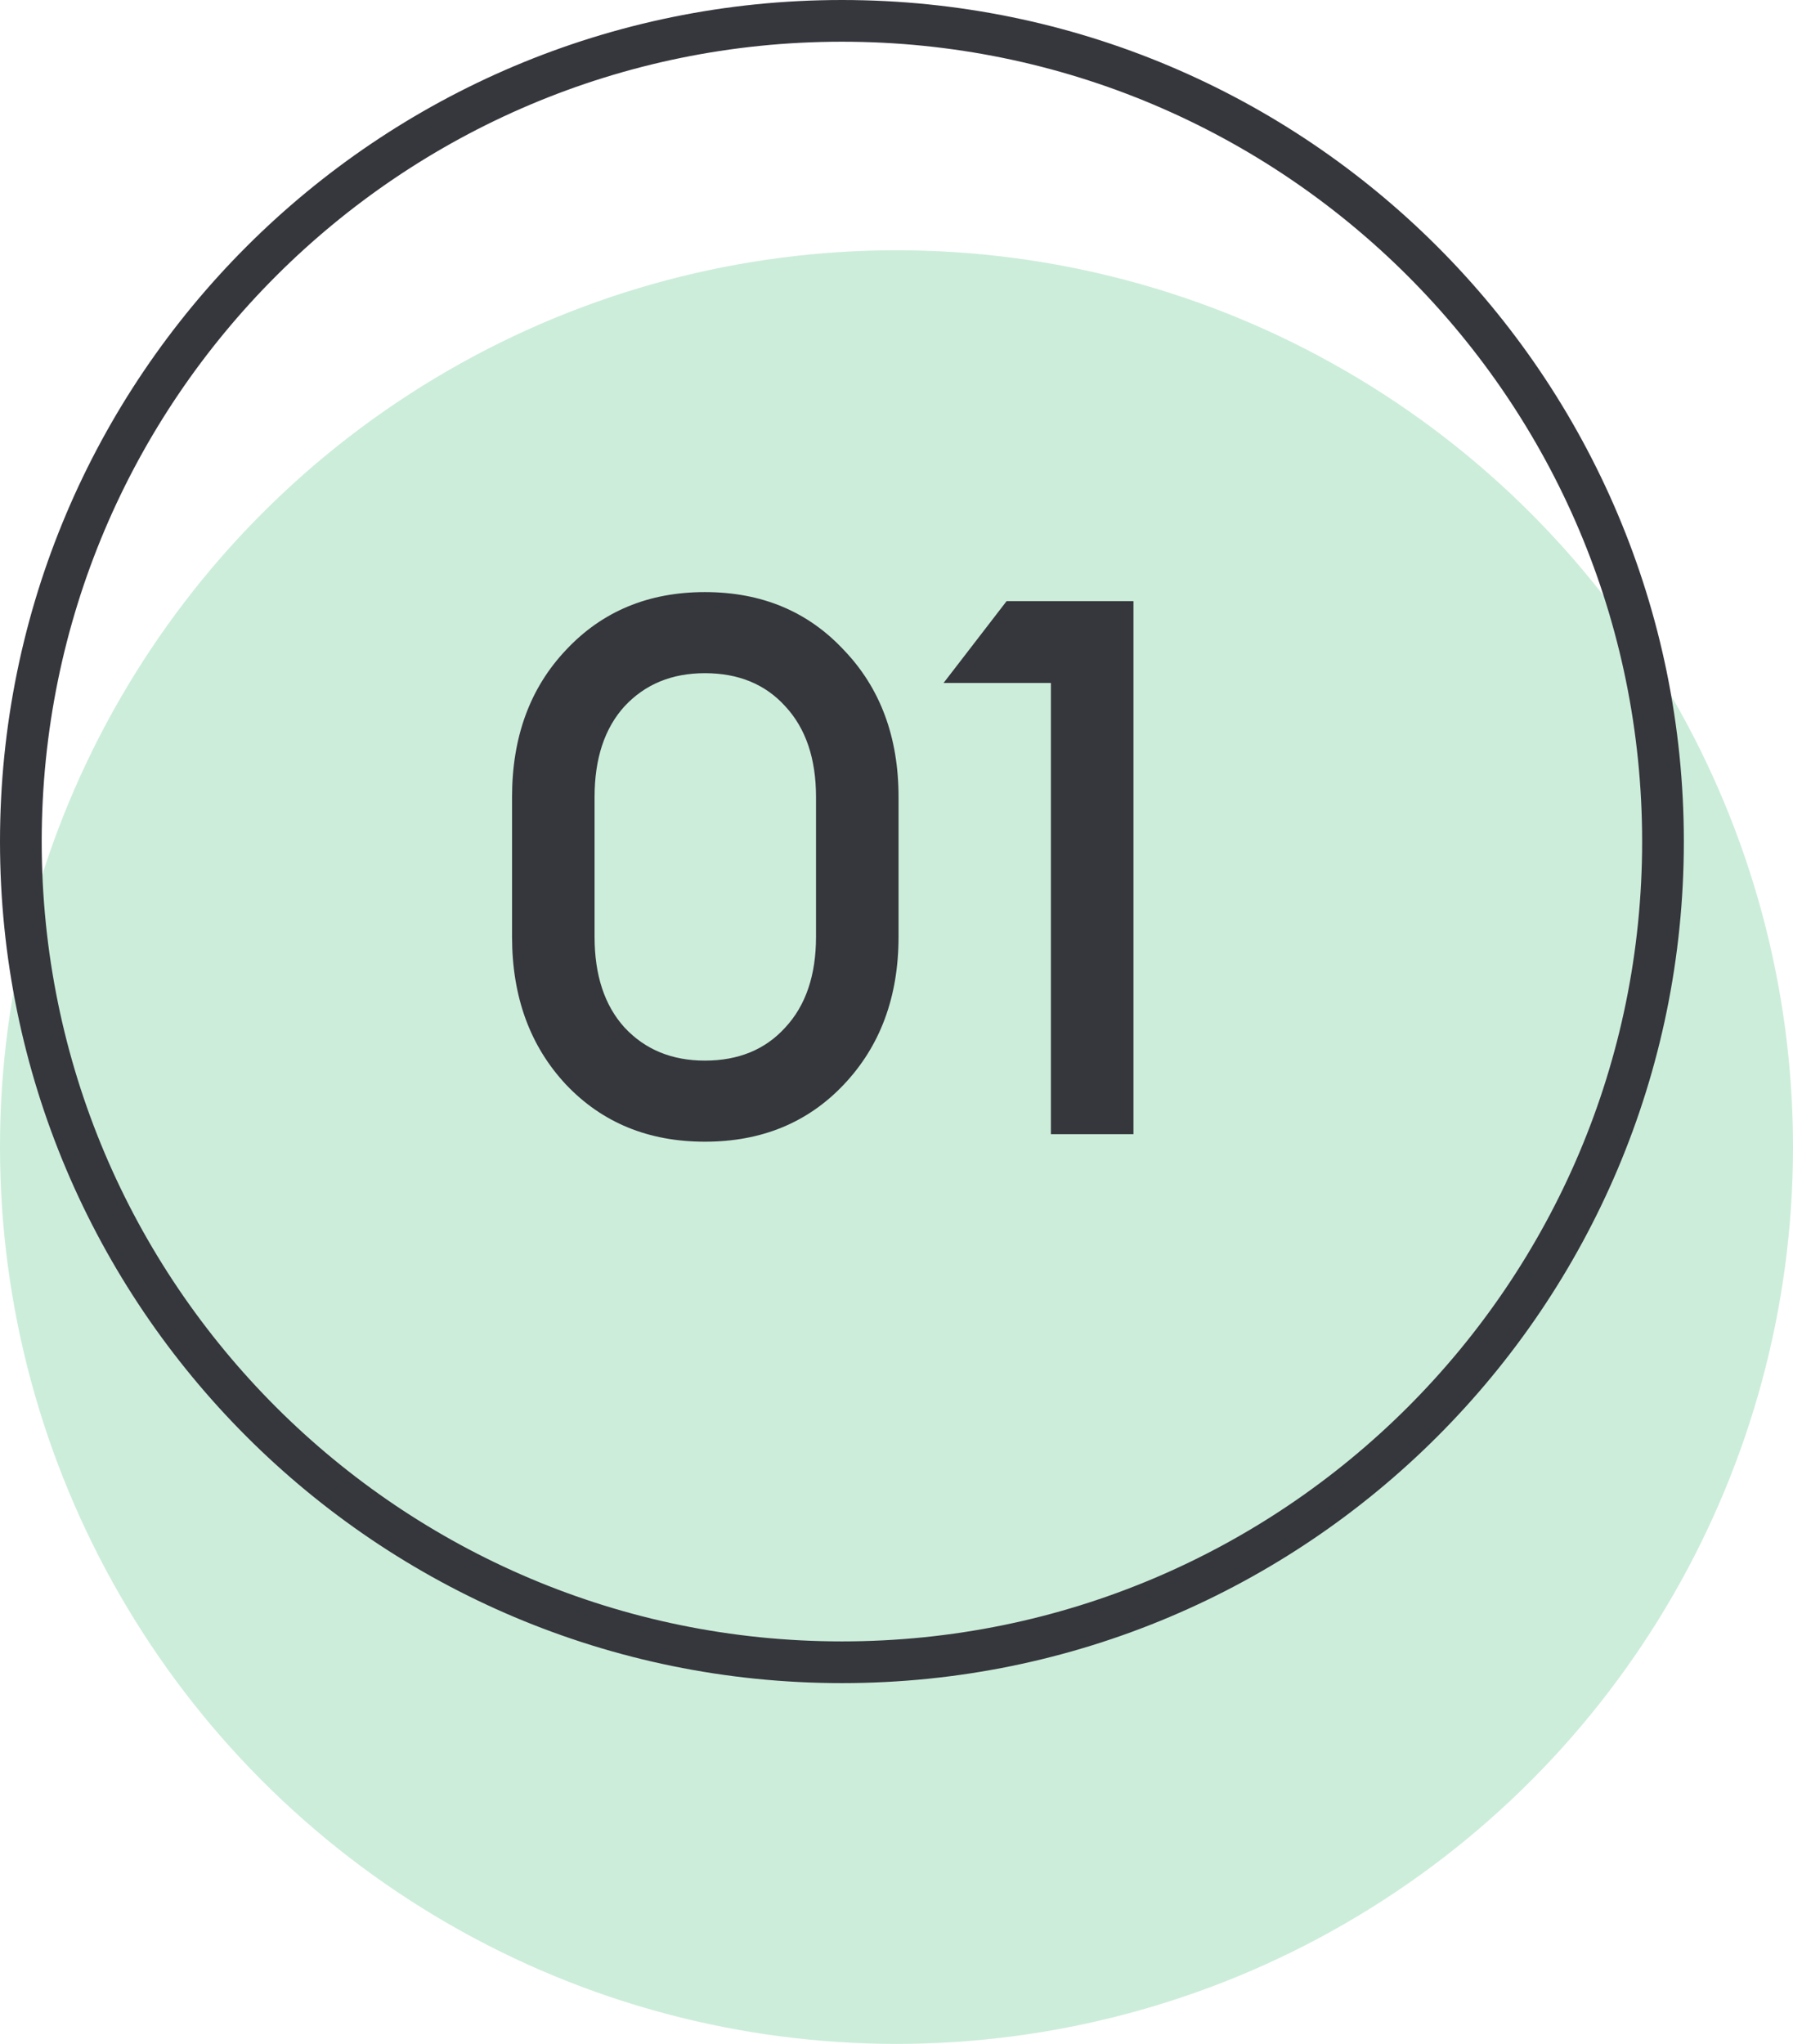 <?xml version="1.0" encoding="UTF-8"?> <svg xmlns="http://www.w3.org/2000/svg" width="43" height="49" viewBox="0 0 43 49" fill="none"> <circle cx="21.5" cy="27.5" r="21.5" fill="#CCEDDA"></circle> <path d="M39.882 20.176C39.882 31.042 31.066 39.851 20.191 39.851C9.316 39.851 0.5 31.042 0.5 20.176C0.5 9.309 9.316 0.5 20.191 0.5C31.066 0.5 39.882 9.309 39.882 20.176Z" stroke="#36363D"></path> <path d="M20.235 26.003C19.372 26.915 18.262 27.371 16.905 27.371C15.55 27.371 14.44 26.915 13.575 26.003C12.711 25.079 12.28 23.897 12.28 22.457V19.109C12.28 17.669 12.711 16.493 13.575 15.581C14.44 14.657 15.55 14.195 16.905 14.195C18.262 14.195 19.372 14.657 20.235 15.581C21.111 16.493 21.549 17.669 21.549 19.109V22.457C21.549 23.897 21.111 25.079 20.235 26.003ZM16.905 25.427C17.709 25.427 18.352 25.163 18.831 24.635C19.323 24.107 19.57 23.381 19.57 22.457V19.109C19.57 18.185 19.323 17.459 18.831 16.931C18.352 16.403 17.709 16.139 16.905 16.139C16.113 16.139 15.472 16.403 14.979 16.931C14.499 17.459 14.259 18.185 14.259 19.109V22.457C14.259 23.381 14.499 24.107 14.979 24.635C15.472 25.163 16.113 25.427 16.905 25.427ZM25.203 27.191V16.373H22.629L24.141 14.411H27.183V27.191H25.203Z" fill="#36363D"></path> </svg> 